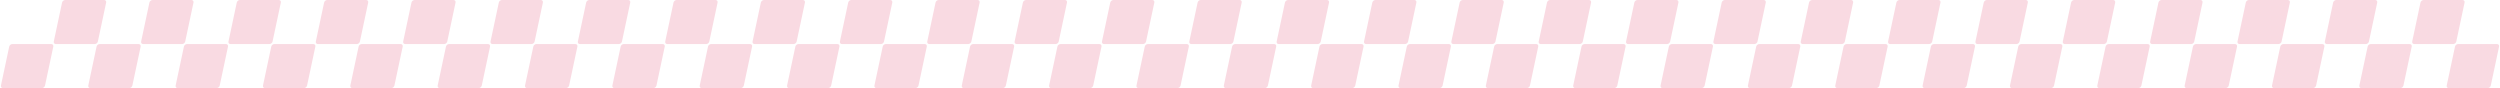 <svg width="1362" height="48" viewBox="0 0 1362 48" fill="none" xmlns="http://www.w3.org/2000/svg">
<path d="M30.406 24H51.62C52.394 24 53.154 23.373 53.318 22.6L57.828 1.4C57.992 0.627 57.498 0 56.724 0H35.511C34.737 0 33.977 0.627 33.812 1.4L29.303 22.6C29.139 23.373 29.632 24 30.406 24Z" fill="#F9DAE2"/>
<path d="M77.994 24H99.208C99.982 24 100.742 23.373 100.906 22.6L105.415 1.4C105.58 0.627 105.086 0 104.312 0H83.099C82.325 0 81.565 0.627 81.4 1.4L76.891 22.6C76.726 23.373 77.22 24 77.994 24Z" fill="#F9DAE2"/>
<path d="M125.582 24H146.796C147.57 24 148.33 23.373 148.494 22.6L153.003 1.4C153.168 0.627 152.674 0 151.9 0H130.687C129.913 0 129.153 0.627 128.988 1.4L124.479 22.6C124.314 23.373 124.808 24 125.582 24Z" fill="#F9DAE2"/>
<path d="M173.17 24H194.383C195.157 24 195.917 23.373 196.082 22.6L200.591 1.4C200.756 0.627 200.262 0 199.488 0H178.275C177.501 0 176.741 0.627 176.576 1.4L172.067 22.6C171.902 23.373 172.396 24 173.17 24Z" fill="#F9DAE2"/>
<path d="M220.758 24H241.971C242.745 24 243.505 23.373 243.67 22.6L248.179 1.4C248.344 0.627 247.85 0 247.076 0H225.863C225.088 0 224.329 0.627 224.164 1.4L219.655 22.6C219.49 23.373 219.984 24 220.758 24Z" fill="#F9DAE2"/>
<path d="M268.346 24H289.559C290.333 24 291.093 23.373 291.258 22.6L295.767 1.4C295.932 0.627 295.438 0 294.664 0H273.45C272.676 0 271.916 0.627 271.752 1.4L267.243 22.6C267.078 23.373 267.572 24 268.346 24Z" fill="#F9DAE2"/>
<path d="M315.932 24H337.145C337.919 24 338.679 23.373 338.844 22.6L343.353 1.4C343.518 0.627 343.024 0 342.25 0H321.036C320.262 0 319.502 0.627 319.338 1.4L314.829 22.6C314.664 23.373 315.158 24 315.932 24Z" fill="#F9DAE2"/>
<path d="M363.52 24H384.733C385.507 24 386.267 23.373 386.432 22.6L390.941 1.4C391.105 0.627 390.612 0 389.838 0H368.624C367.85 0 367.09 0.627 366.926 1.4L362.416 22.6C362.252 23.373 362.746 24 363.52 24Z" fill="#F9DAE2"/>
<path d="M411.108 24H432.321C433.095 24 433.855 23.373 434.02 22.6L438.529 1.4C438.693 0.627 438.2 0 437.426 0H416.212C415.438 0 414.678 0.627 414.514 1.4L410.004 22.6C409.84 23.373 410.334 24 411.108 24Z" fill="#F9DAE2"/>
<path d="M458.695 24H479.909C480.683 24 481.443 23.373 481.607 22.6L486.117 1.4C486.281 0.627 485.787 0 485.013 0H463.8C463.026 0 462.266 0.627 462.101 1.4L457.592 22.6C457.428 23.373 457.921 24 458.695 24Z" fill="#F9DAE2"/>
<path d="M506.283 24H527.497C528.271 24 529.031 23.373 529.195 22.6L533.705 1.4C533.869 0.627 533.375 0 532.601 0H511.388C510.614 0 509.854 0.627 509.689 1.4L505.18 22.6C505.015 23.373 505.509 24 506.283 24Z" fill="#F9DAE2"/>
<path d="M553.871 24H575.085C575.859 24 576.619 23.373 576.783 22.6L581.292 1.4C581.457 0.627 580.963 0 580.189 0H558.976C558.202 0 557.442 0.627 557.277 1.4L552.768 22.6C552.603 23.373 553.097 24 553.871 24Z" fill="#F9DAE2"/>
<path d="M601.459 24H622.672C623.446 24 624.206 23.373 624.371 22.6L628.88 1.4C629.045 0.627 628.551 0 627.777 0H606.564C605.79 0 605.03 0.627 604.865 1.4L600.356 22.6C600.191 23.373 600.685 24 601.459 24Z" fill="#F9DAE2"/>
<path d="M649.047 24H670.26C671.034 24 671.794 23.373 671.959 22.6L676.468 1.4C676.633 0.627 676.139 0 675.365 0H654.152C653.378 0 652.618 0.627 652.453 1.4L647.944 22.6C647.779 23.373 648.273 24 649.047 24Z" fill="#F9DAE2"/>
<path d="M696.635 24H717.848C718.622 24 719.382 23.373 719.547 22.6L724.056 1.4C724.221 0.627 723.727 0 722.953 0H701.739C700.965 0 700.205 0.627 700.041 1.4L695.532 22.6C695.367 23.373 695.861 24 696.635 24Z" fill="#F9DAE2"/>
<path d="M744.223 24H765.436C766.21 24 766.97 23.373 767.135 22.6L771.644 1.4C771.809 0.627 771.315 0 770.541 0H749.327C748.553 0 747.793 0.627 747.629 1.4L743.12 22.6C742.955 23.373 743.449 24 744.223 24Z" fill="#F9DAE2"/>
<path d="M791.811 24H813.024C813.798 24 814.558 23.373 814.723 22.6L819.232 1.4C819.396 0.627 818.903 0 818.129 0H796.915C796.141 0 795.381 0.627 795.217 1.4L790.707 22.6C790.543 23.373 791.037 24 791.811 24Z" fill="#F9DAE2"/>
<path d="M839.397 24H860.61C861.384 24 862.144 23.373 862.309 22.6L866.818 1.4C866.982 0.627 866.489 0 865.715 0H844.501C843.727 0 842.967 0.627 842.803 1.4L838.293 22.6C838.129 23.373 838.623 24 839.397 24Z" fill="#F9DAE2"/>
<path d="M886.984 24H908.198C908.972 24 909.732 23.373 909.896 22.6L914.406 1.4C914.57 0.627 914.076 0 913.302 0H892.089C891.315 0 890.555 0.627 890.39 1.4L885.881 22.6C885.717 23.373 886.21 24 886.984 24Z" fill="#F9DAE2"/>
<path d="M934.572 24H955.786C956.56 24 957.32 23.373 957.484 22.6L961.994 1.4C962.158 0.627 961.664 0 960.89 0H939.677C938.903 0 938.143 0.627 937.978 1.4L933.469 22.6C933.305 23.373 933.798 24 934.572 24Z" fill="#F9DAE2"/>
<path d="M982.16 24H1003.37C1004.15 24 1004.91 23.373 1005.07 22.6L1009.58 1.4C1009.75 0.627 1009.25 0 1008.48 0H987.265C986.491 0 985.731 0.627 985.566 1.4L981.057 22.6C980.892 23.373 981.386 24 982.16 24Z" fill="#F9DAE2"/>
<path d="M1029.75 24H1050.96C1051.74 24 1052.5 23.373 1052.66 22.6L1057.17 1.4C1057.33 0.627 1056.84 0 1056.07 0H1034.85C1034.08 0 1033.32 0.627 1033.15 1.4L1028.64 22.6C1028.48 23.373 1028.97 24 1029.75 24Z" fill="#F9DAE2"/>
<path d="M1077.34 24H1098.55C1099.32 24 1100.08 23.373 1100.25 22.6L1104.76 1.4C1104.92 0.627 1104.43 0 1103.65 0H1082.44C1081.67 0 1080.91 0.627 1080.74 1.4L1076.23 22.6C1076.07 23.373 1076.56 24 1077.34 24Z" fill="#F9DAE2"/>
<path d="M1124.92 24H1146.14C1146.91 24 1147.67 23.373 1147.84 22.6L1152.35 1.4C1152.51 0.627 1152.02 0 1151.24 0H1130.03C1129.25 0 1128.49 0.627 1128.33 1.4L1123.82 22.6C1123.66 23.373 1124.15 24 1124.92 24Z" fill="#F9DAE2"/>
<path d="M1172.51 24H1193.73C1194.5 24 1195.26 23.373 1195.42 22.6L1199.93 1.4C1200.1 0.627 1199.6 0 1198.83 0H1177.62C1176.84 0 1176.08 0.627 1175.92 1.4L1171.41 22.6C1171.24 23.373 1171.74 24 1172.51 24Z" fill="#F9DAE2"/>
<path d="M1220.1 24H1241.31C1242.09 24 1242.85 23.373 1243.01 22.6L1247.52 1.4C1247.69 0.627 1247.19 0 1246.42 0H1225.2C1224.43 0 1223.67 0.627 1223.51 1.4L1219 22.6C1218.83 23.373 1219.33 24 1220.1 24Z" fill="#F9DAE2"/>
<path d="M1267.69 24H1288.9C1289.67 24 1290.44 23.373 1290.6 22.6L1295.11 1.4C1295.27 0.627 1294.78 0 1294.01 0H1272.79C1272.02 0 1271.26 0.627 1271.09 1.4L1266.58 22.6C1266.42 23.373 1266.91 24 1267.69 24Z" fill="#F9DAE2"/>
<path d="M1315.28 24H1336.49C1337.26 24 1338.02 23.373 1338.19 22.6L1342.7 1.4C1342.86 0.627 1342.37 0 1341.59 0H1320.38C1319.61 0 1318.85 0.627 1318.68 1.4L1314.17 22.6C1314.01 23.373 1314.5 24 1315.28 24Z" fill="#F9DAE2"/>
<path d="M1.613 48H22.827C23.601 48 24.361 47.373 24.525 46.6L29.035 25.4C29.199 24.627 28.705 24 27.931 24H6.718C5.944 24 5.184 24.627 5.019 25.4L0.51 46.6C0.346 47.373 0.839 48 1.613 48Z" fill="#F9DAE2"/>
<path d="M49.201 48H70.415C71.189 48 71.949 47.373 72.113 46.6L76.623 25.4C76.787 24.627 76.293 24 75.519 24H54.306C53.532 24 52.772 24.627 52.607 25.4L48.098 46.6C47.933 47.373 48.427 48 49.201 48Z" fill="#F9DAE2"/>
<path d="M96.789 48H118.003C118.777 48 119.537 47.373 119.701 46.6L124.21 25.4C124.375 24.627 123.881 24 123.107 24H101.894C101.12 24 100.36 24.627 100.195 25.4L95.686 46.6C95.521 47.373 96.015 48 96.789 48Z" fill="#F9DAE2"/>
<path d="M144.377 48H165.59C166.364 48 167.124 47.373 167.289 46.6L171.798 25.4C171.963 24.627 171.469 24 170.695 24H149.482C148.708 24 147.948 24.627 147.783 25.4L143.274 46.6C143.109 47.373 143.603 48 144.377 48Z" fill="#F9DAE2"/>
<path d="M191.965 48H213.178C213.952 48 214.712 47.373 214.877 46.6L219.386 25.4C219.551 24.627 219.057 24 218.283 24H197.07C196.296 24 195.536 24.627 195.371 25.4L190.862 46.6C190.697 47.373 191.191 48 191.965 48Z" fill="#F9DAE2"/>
<path d="M239.553 48H260.766C261.54 48 262.3 47.373 262.465 46.6L266.974 25.4C267.139 24.627 266.645 24 265.871 24H244.657C243.883 24 243.123 24.627 242.959 25.4L238.45 46.6C238.285 47.373 238.779 48 239.553 48Z" fill="#F9DAE2"/>
<path d="M287.139 48H308.352C309.126 48 309.886 47.373 310.051 46.6L314.56 25.4C314.725 24.627 314.231 24 313.457 24H292.243C291.469 24 290.709 24.627 290.545 25.4L286.036 46.6C285.871 47.373 286.365 48 287.139 48Z" fill="#F9DAE2"/>
<path d="M334.727 48H355.94C356.714 48 357.474 47.373 357.639 46.6L362.148 25.4C362.312 24.627 361.819 24 361.045 24H339.831C339.057 24 338.297 24.627 338.133 25.4L333.623 46.6C333.459 47.373 333.953 48 334.727 48Z" fill="#F9DAE2"/>
<path d="M382.315 48H403.528C404.302 48 405.062 47.373 405.227 46.6L409.736 25.4C409.9 24.627 409.407 24 408.633 24H387.419C386.645 24 385.885 24.627 385.721 25.4L381.211 46.6C381.047 47.373 381.541 48 382.315 48Z" fill="#F9DAE2"/>
<path d="M429.902 48H451.116C451.89 48 452.65 47.373 452.814 46.6L457.324 25.4C457.488 24.627 456.994 24 456.22 24H435.007C434.233 24 433.473 24.627 433.308 25.4L428.799 46.6C428.635 47.373 429.128 48 429.902 48Z" fill="#F9DAE2"/>
<path d="M477.49 48H498.704C499.478 48 500.238 47.373 500.402 46.6L504.912 25.4C505.076 24.627 504.582 24 503.808 24H482.595C481.821 24 481.061 24.627 480.896 25.4L476.387 46.6C476.223 47.373 476.716 48 477.49 48Z" fill="#F9DAE2"/>
<path d="M525.078 48H546.292C547.066 48 547.826 47.373 547.99 46.6L552.499 25.4C552.664 24.627 552.17 24 551.396 24H530.183C529.409 24 528.649 24.627 528.484 25.4L523.975 46.6C523.81 47.373 524.304 48 525.078 48Z" fill="#F9DAE2"/>
<path d="M572.666 48H593.88C594.654 48 595.414 47.373 595.578 46.6L600.087 25.4C600.252 24.627 599.758 24 598.984 24H577.771C576.997 24 576.237 24.627 576.072 25.4L571.563 46.6C571.398 47.373 571.892 48 572.666 48Z" fill="#F9DAE2"/>
<path d="M620.254 48H641.467C642.241 48 643.001 47.373 643.166 46.6L647.675 25.4C647.84 24.627 647.346 24 646.572 24H625.359C624.585 24 623.825 24.627 623.66 25.4L619.151 46.6C618.986 47.373 619.48 48 620.254 48Z" fill="#F9DAE2"/>
<path d="M667.842 48H689.055C689.829 48 690.589 47.373 690.754 46.6L695.263 25.4C695.428 24.627 694.934 24 694.16 24H672.946C672.172 24 671.412 24.627 671.248 25.4L666.739 46.6C666.574 47.373 667.068 48 667.842 48Z" fill="#F9DAE2"/>
<path d="M715.43 48H736.643C737.417 48 738.177 47.373 738.342 46.6L742.851 25.4C743.016 24.627 742.522 24 741.748 24H720.534C719.76 24 719 24.627 718.836 25.4L714.327 46.6C714.162 47.373 714.656 48 715.43 48Z" fill="#F9DAE2"/>
<path d="M763.018 48H784.231C785.005 48 785.765 47.373 785.93 46.6L790.439 25.4C790.603 24.627 790.11 24 789.336 24H768.122C767.348 24 766.588 24.627 766.424 25.4L761.914 46.6C761.75 47.373 762.244 48 763.018 48Z" fill="#F9DAE2"/>
<path d="M810.604 48H831.817C832.591 48 833.351 47.373 833.516 46.6L838.025 25.4C838.189 24.627 837.696 24 836.922 24H815.708C814.934 24 814.174 24.627 814.01 25.4L809.5 46.6C809.336 47.373 809.83 48 810.604 48Z" fill="#F9DAE2"/>
<path d="M858.192 48H879.405C880.179 48 880.939 47.373 881.104 46.6L885.613 25.4C885.777 24.627 885.284 24 884.509 24H863.296C862.522 24 861.762 24.627 861.597 25.4L857.088 46.6C856.924 47.373 857.417 48 858.192 48Z" fill="#F9DAE2"/>
<path d="M905.779 48H926.993C927.767 48 928.527 47.373 928.691 46.6L933.201 25.4C933.365 24.627 932.871 24 932.097 24H910.884C910.11 24 909.35 24.627 909.185 25.4L904.676 46.6C904.512 47.373 905.005 48 905.779 48Z" fill="#F9DAE2"/>
<path d="M953.367 48H974.581C975.355 48 976.115 47.373 976.279 46.6L980.788 25.4C980.953 24.627 980.459 24 979.685 24H958.472C957.698 24 956.938 24.627 956.773 25.4L952.264 46.6C952.099 47.373 952.593 48 953.367 48Z" fill="#F9DAE2"/>
<path d="M1000.96 48H1022.17C1022.94 48 1023.7 47.373 1023.87 46.6L1028.38 25.4C1028.54 24.627 1028.05 24 1027.27 24H1006.06C1005.29 24 1004.53 24.627 1004.36 25.4L999.852 46.6C999.687 47.373 1000.18 48 1000.96 48Z" fill="#F9DAE2"/>
<path d="M1048.54 48H1069.76C1070.53 48 1071.29 47.373 1071.46 46.6L1075.96 25.4C1076.13 24.627 1075.64 24 1074.86 24H1053.65C1052.87 24 1052.11 24.627 1051.95 25.4L1047.44 46.6C1047.28 47.373 1047.77 48 1048.54 48Z" fill="#F9DAE2"/>
<path d="M1096.13 48H1117.34C1118.12 48 1118.88 47.373 1119.04 46.6L1123.55 25.4C1123.72 24.627 1123.22 24 1122.45 24H1101.24C1100.46 24 1099.7 24.627 1099.54 25.4L1095.03 46.6C1094.86 47.373 1095.36 48 1096.13 48Z" fill="#F9DAE2"/>
<path d="M1143.72 48H1164.93C1165.71 48 1166.47 47.373 1166.63 46.6L1171.14 25.4C1171.3 24.627 1170.81 24 1170.04 24H1148.82C1148.05 24 1147.29 24.627 1147.12 25.4L1142.62 46.6C1142.45 47.373 1142.94 48 1143.72 48Z" fill="#F9DAE2"/>
<path d="M1191.31 48H1212.52C1213.29 48 1214.05 47.373 1214.22 46.6L1218.73 25.4C1218.89 24.627 1218.4 24 1217.62 24H1196.41C1195.64 24 1194.88 24.627 1194.71 25.4L1190.2 46.6C1190.04 47.373 1190.53 48 1191.31 48Z" fill="#F9DAE2"/>
<path d="M1238.89 48H1260.11C1260.88 48 1261.64 47.373 1261.81 46.6L1266.32 25.4C1266.48 24.627 1265.99 24 1265.21 24H1244C1243.23 24 1242.47 24.627 1242.3 25.4L1237.79 46.6C1237.63 47.373 1238.12 48 1238.89 48Z" fill="#F9DAE2"/>
<path d="M1286.48 48H1307.7C1308.47 48 1309.23 47.373 1309.39 46.6L1313.9 25.4C1314.07 24.627 1313.57 24 1312.8 24H1291.59C1290.81 24 1290.05 24.627 1289.89 25.4L1285.38 46.6C1285.21 47.373 1285.71 48 1286.48 48Z" fill="#F9DAE2"/>
<path d="M1334.07 48H1355.28C1356.06 48 1356.82 47.373 1356.98 46.6L1361.49 25.4C1361.66 24.627 1361.16 24 1360.39 24H1339.18C1338.4 24 1337.64 24.627 1337.48 25.4L1332.97 46.6C1332.8 47.373 1333.3 48 1334.07 48Z" fill="#F9DAE2"/>
</svg>
